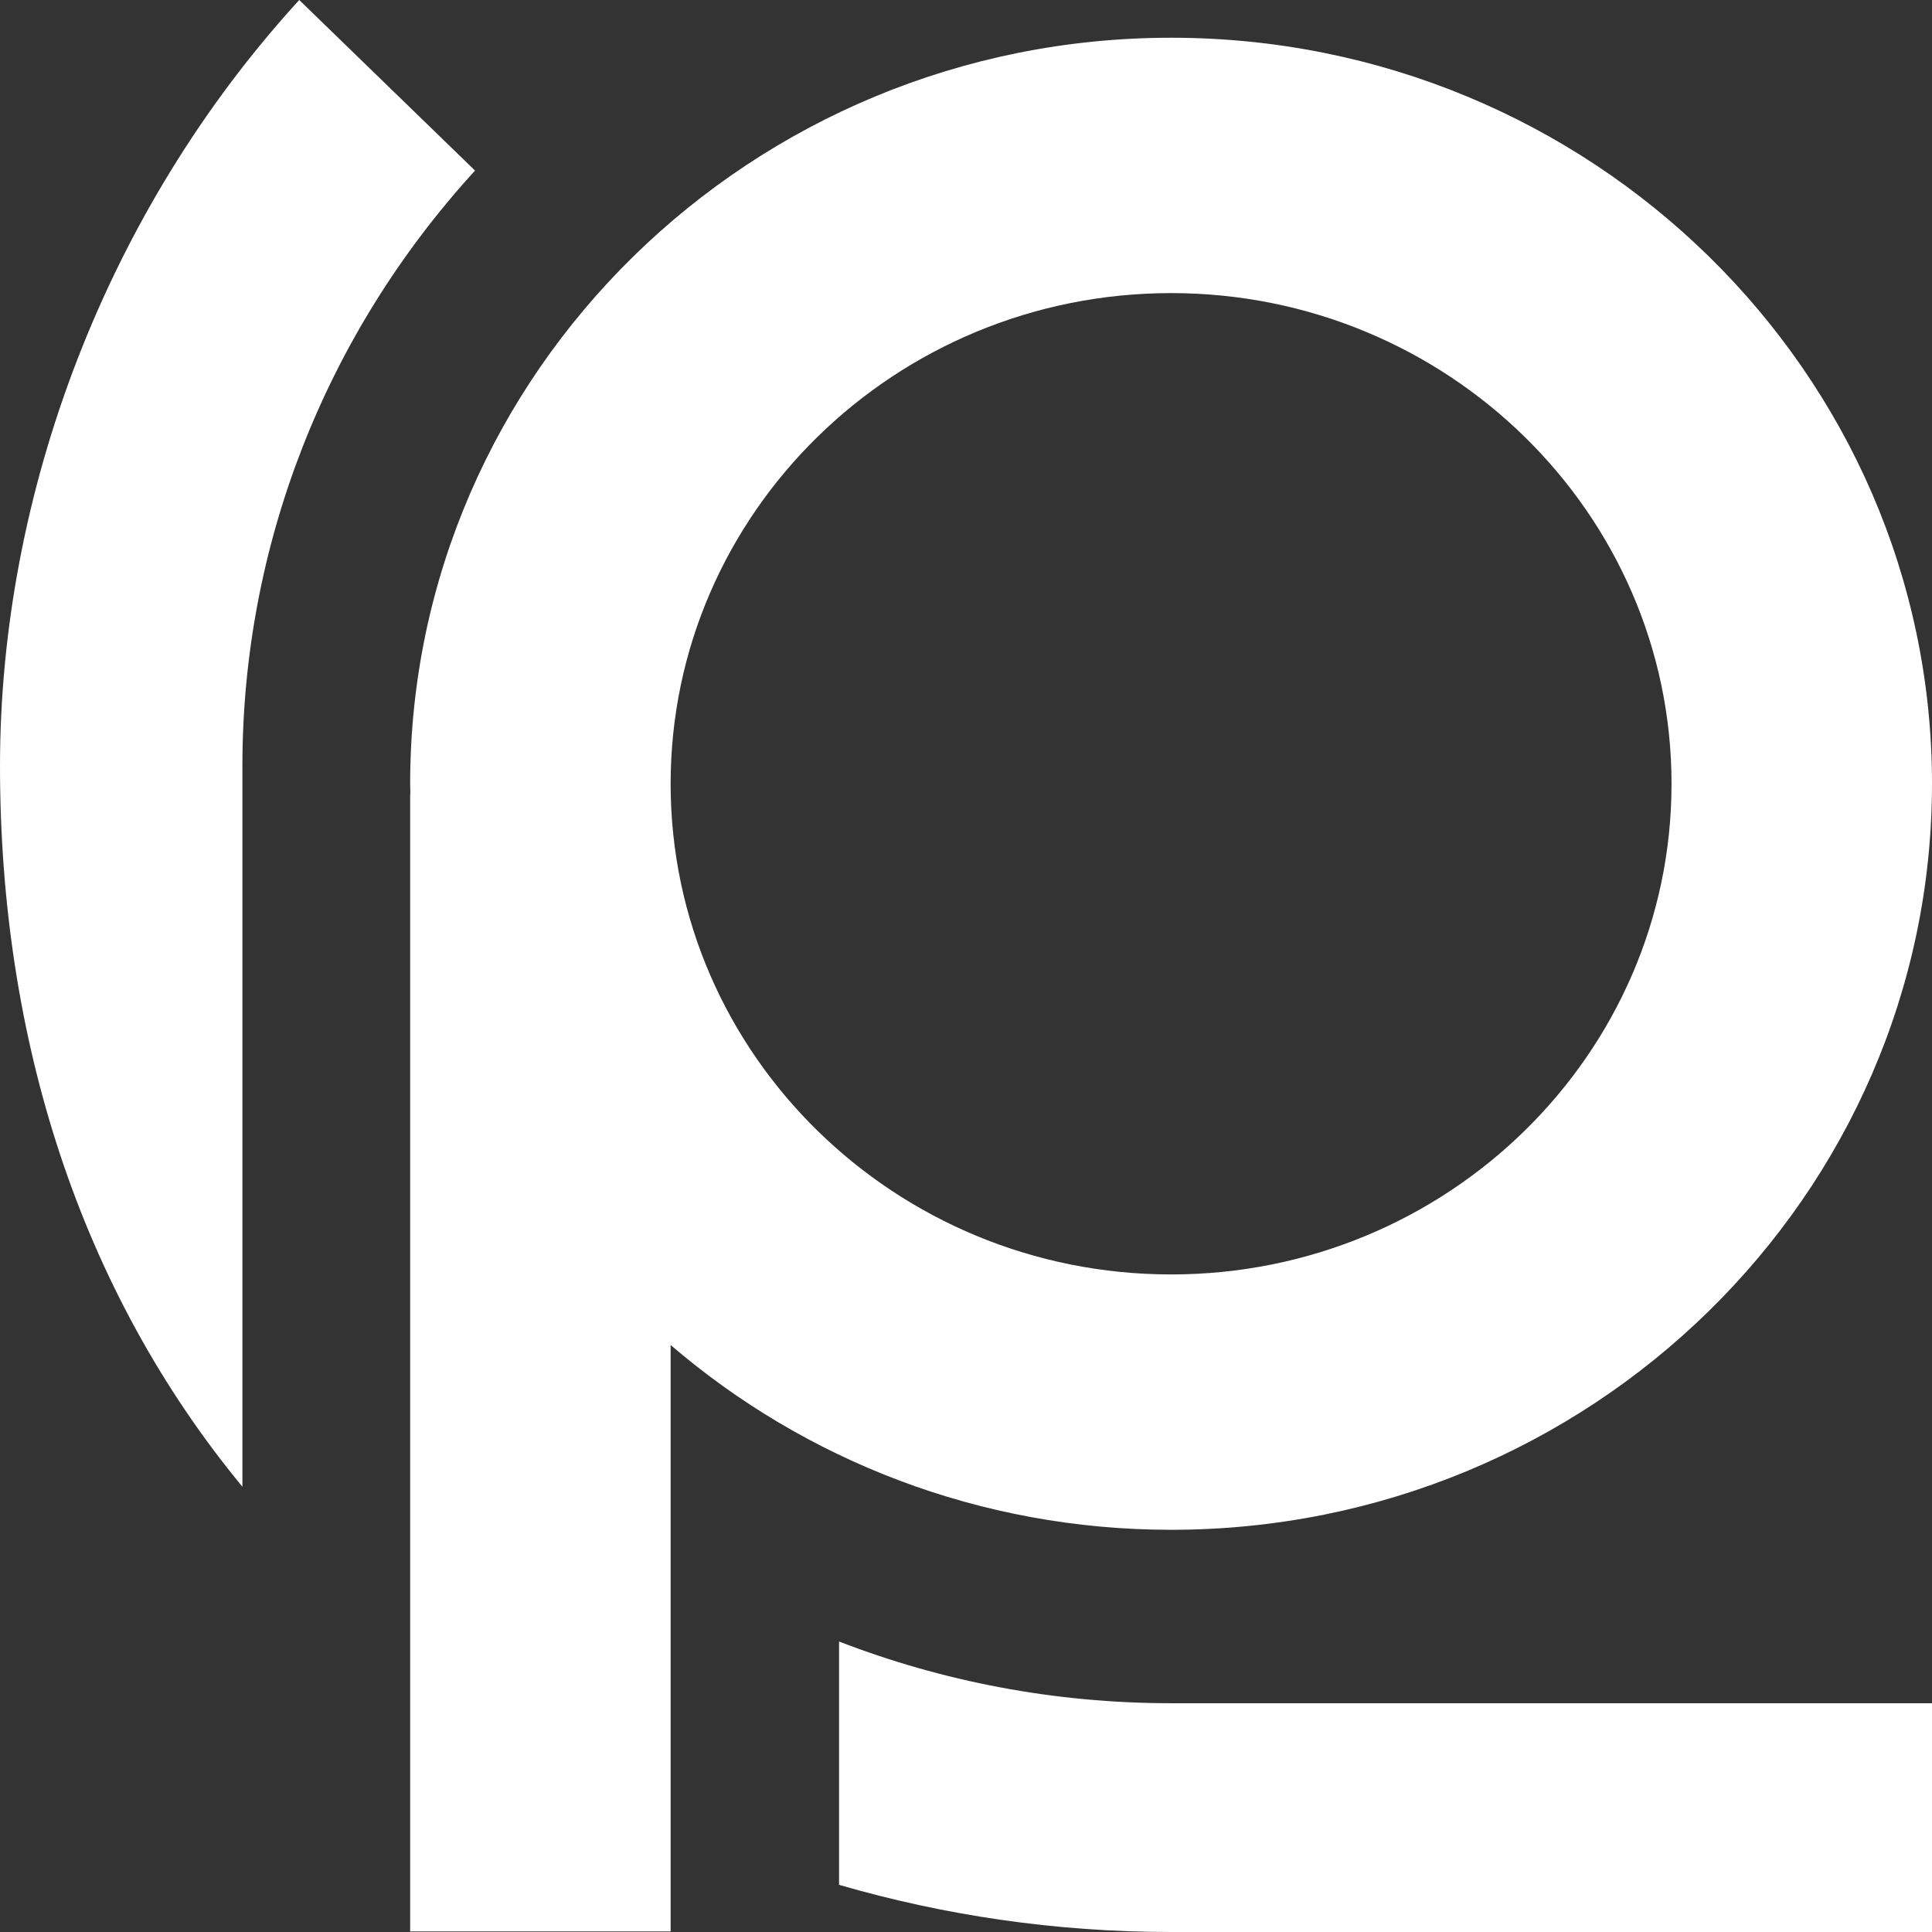 <svg xmlns="http://www.w3.org/2000/svg" width="17" height="17" viewBox="0 0 17 17" fill="none"><rect x="0" y="0" width="17" height="17" fill="#333333" stroke="none"/><g clip-path="url(#clip0_11_672)"><path d="M10.305 0.332C6.613 0.332 3.609 3.277 3.609 6.897C3.609 6.927 3.611 6.957 3.611 6.988H3.609V16.995H5.901V11.835C7.079 12.846 8.62 13.461 10.305 13.461C13.996 13.461 17 10.516 17 6.896C17 3.276 13.996 0.332 10.305 0.332ZM10.305 11.214C7.876 11.214 5.901 9.278 5.901 6.897C5.901 4.516 7.876 2.579 10.305 2.579C12.733 2.579 14.708 4.516 14.708 6.897C14.708 9.278 12.733 11.214 10.305 11.214Z" fill="white"></path><path d="M17 14.987V17H10.305C9.29 17 8.31 16.854 7.383 16.585V14.444C8.289 14.794 9.274 14.987 10.305 14.987H17Z" fill="white"></path><path d="M2.133 13.082C0.701 11.347 0 9.141 0 6.74C0 4.339 0.935 1.856 2.633 0L4.18 1.501C2.86 2.944 2.133 4.805 2.133 6.739V13.082V13.082Z" fill="white"></path></g><defs><clipPath id="clip0_11_672"><rect width="17" height="17" fill="white"></rect></clipPath></defs></svg>